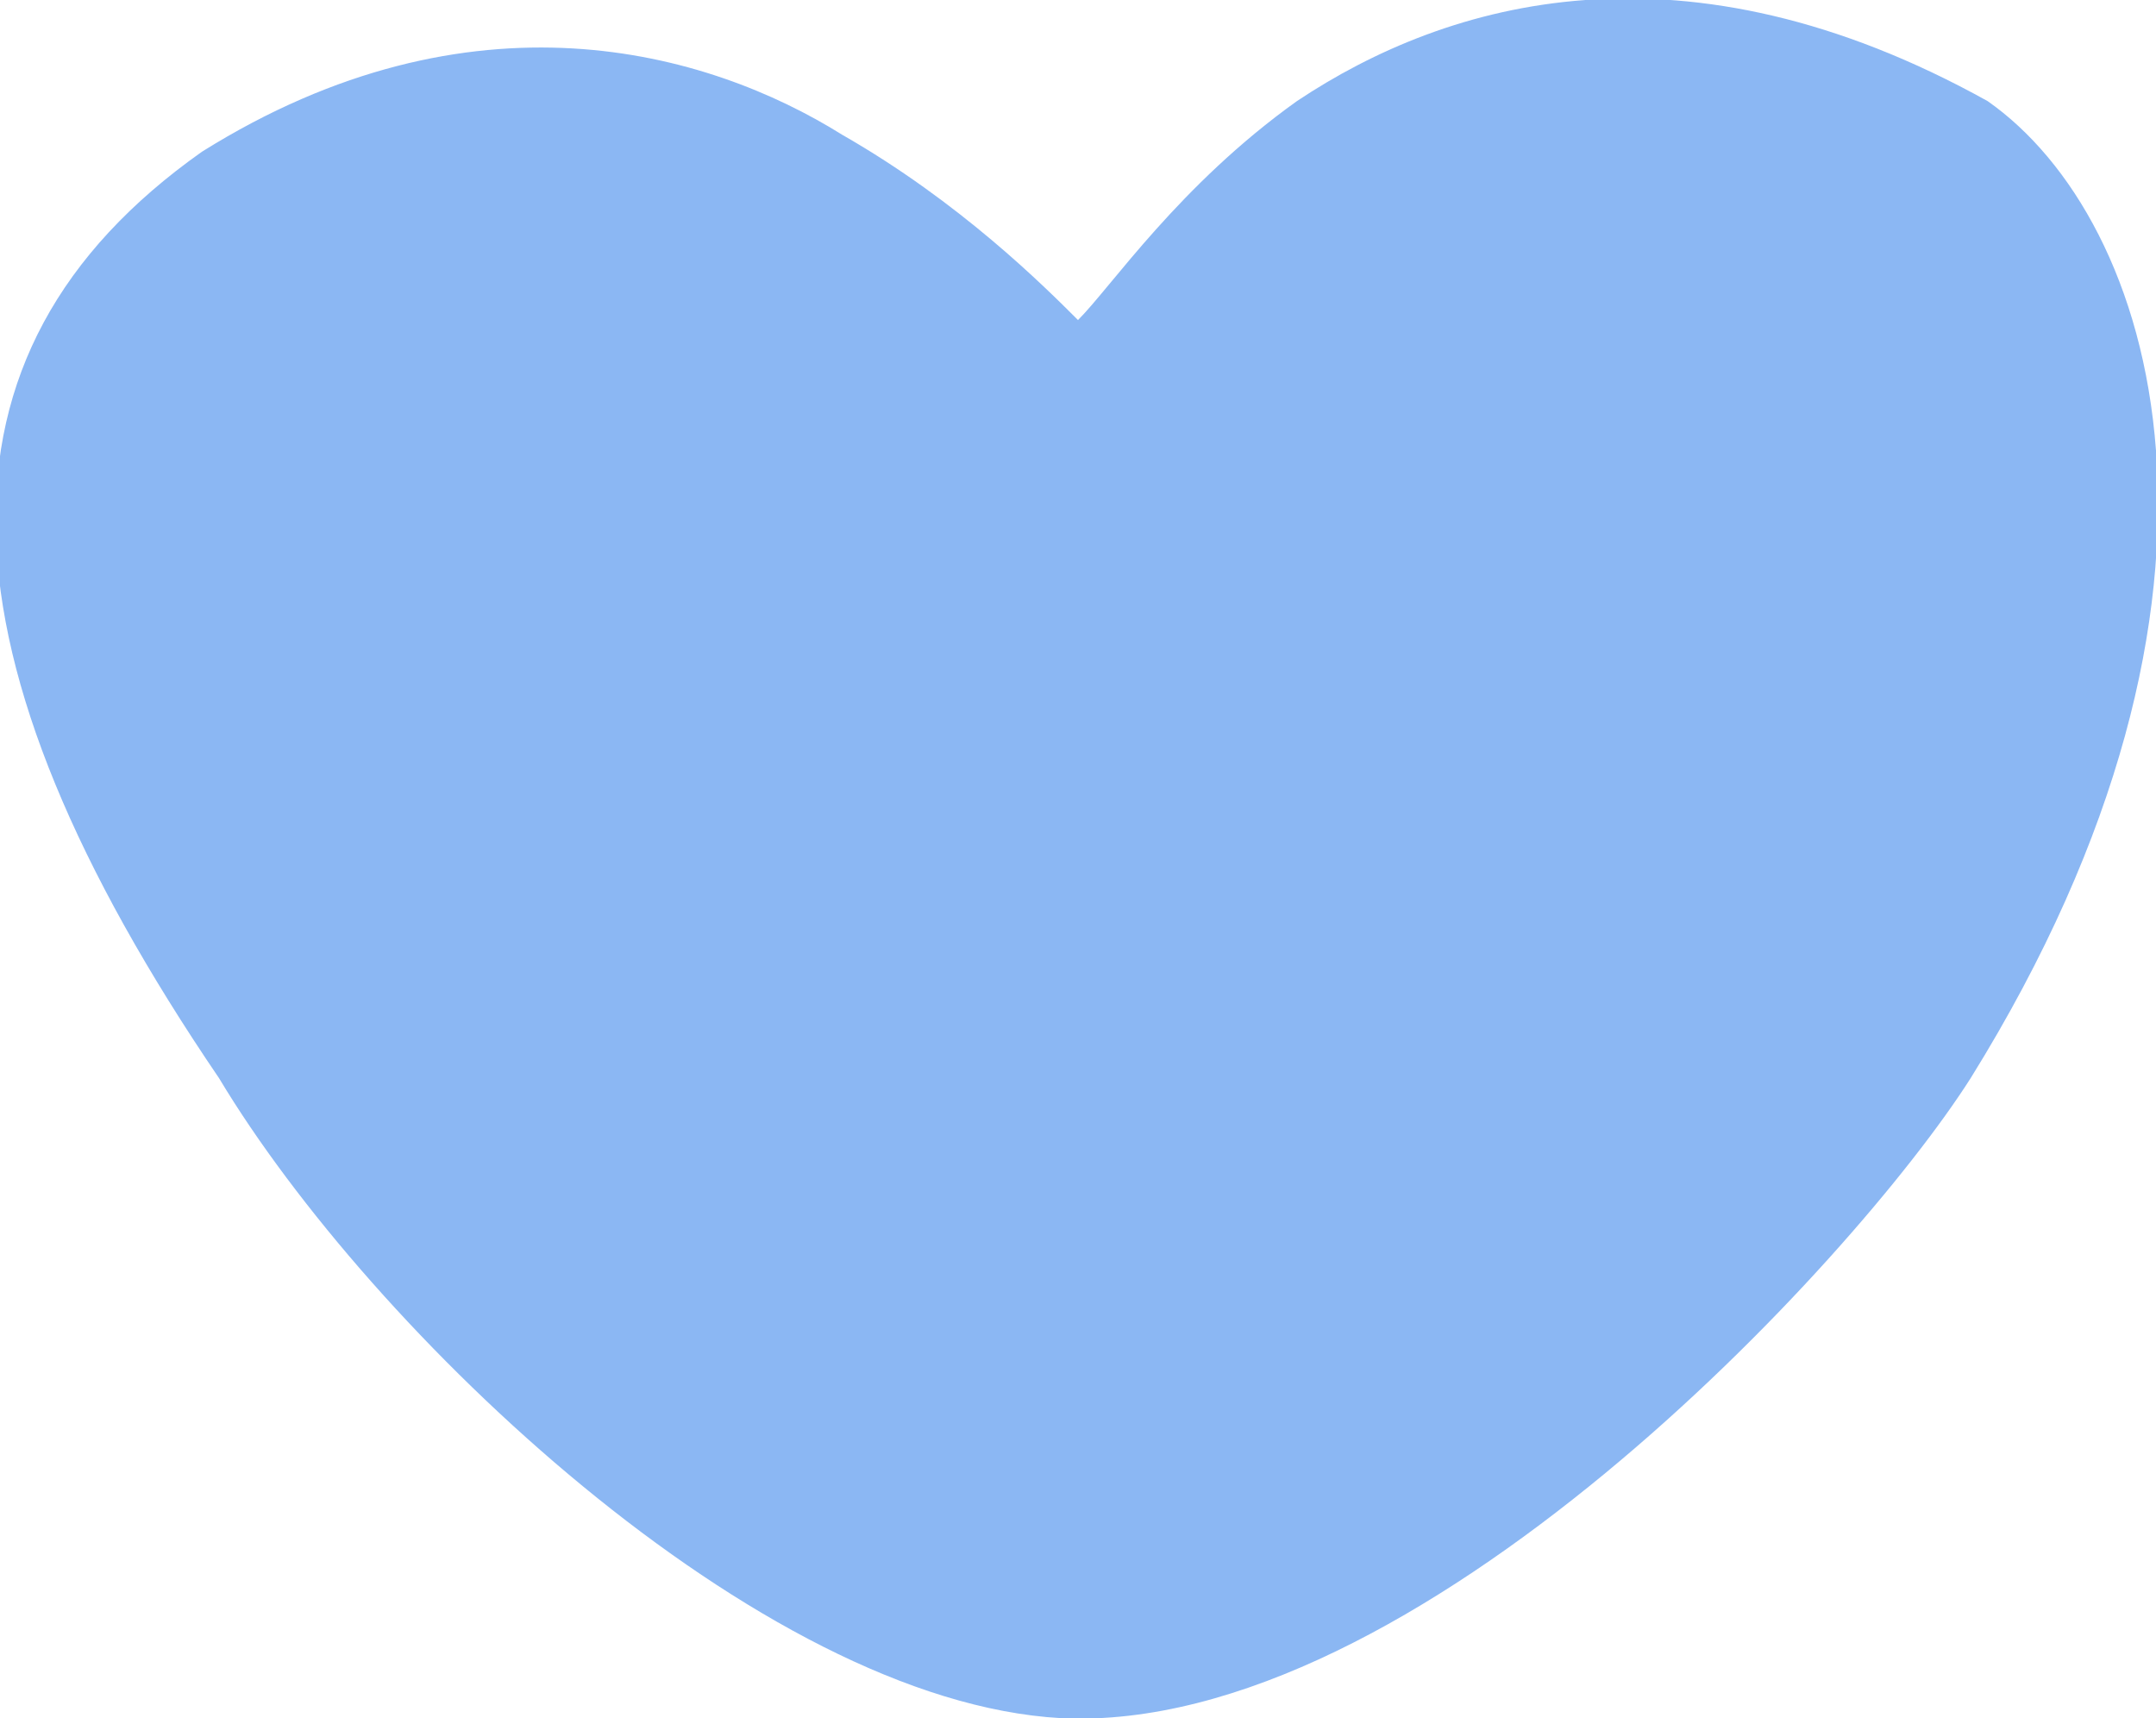   <svg xmlns="http://www.w3.org/2000/svg" x="0px" y="0px" viewBox="0 0 12.8 10.2" style="vertical-align: middle; max-width: 100%; width: 100%;" width="100%">
   <path style="opacity: 0.72;" d="M11.8,0.6c-1.8-1-3.2-0.6-4.1,0C7,1.1,6.6,1.7,6.4,1.9C6.2,1.7,5.7,1.2,5,0.8  C4.2,0.3,2.8-0.1,1.2,0.9c0,0,0,0,0,0c-1.7,1.2-1.6,3,0.1,5.5c0.9,1.5,3.2,3.7,5,3.8c0,0,0,0,0,0h0c0,0,0,0,0,0  c2.1,0.1,4.7-2.7,5.4-3.8C13.5,3.5,12.8,1.3,11.8,0.6z" fill="rgb(95,156,239)">
   </path>
  </svg>
